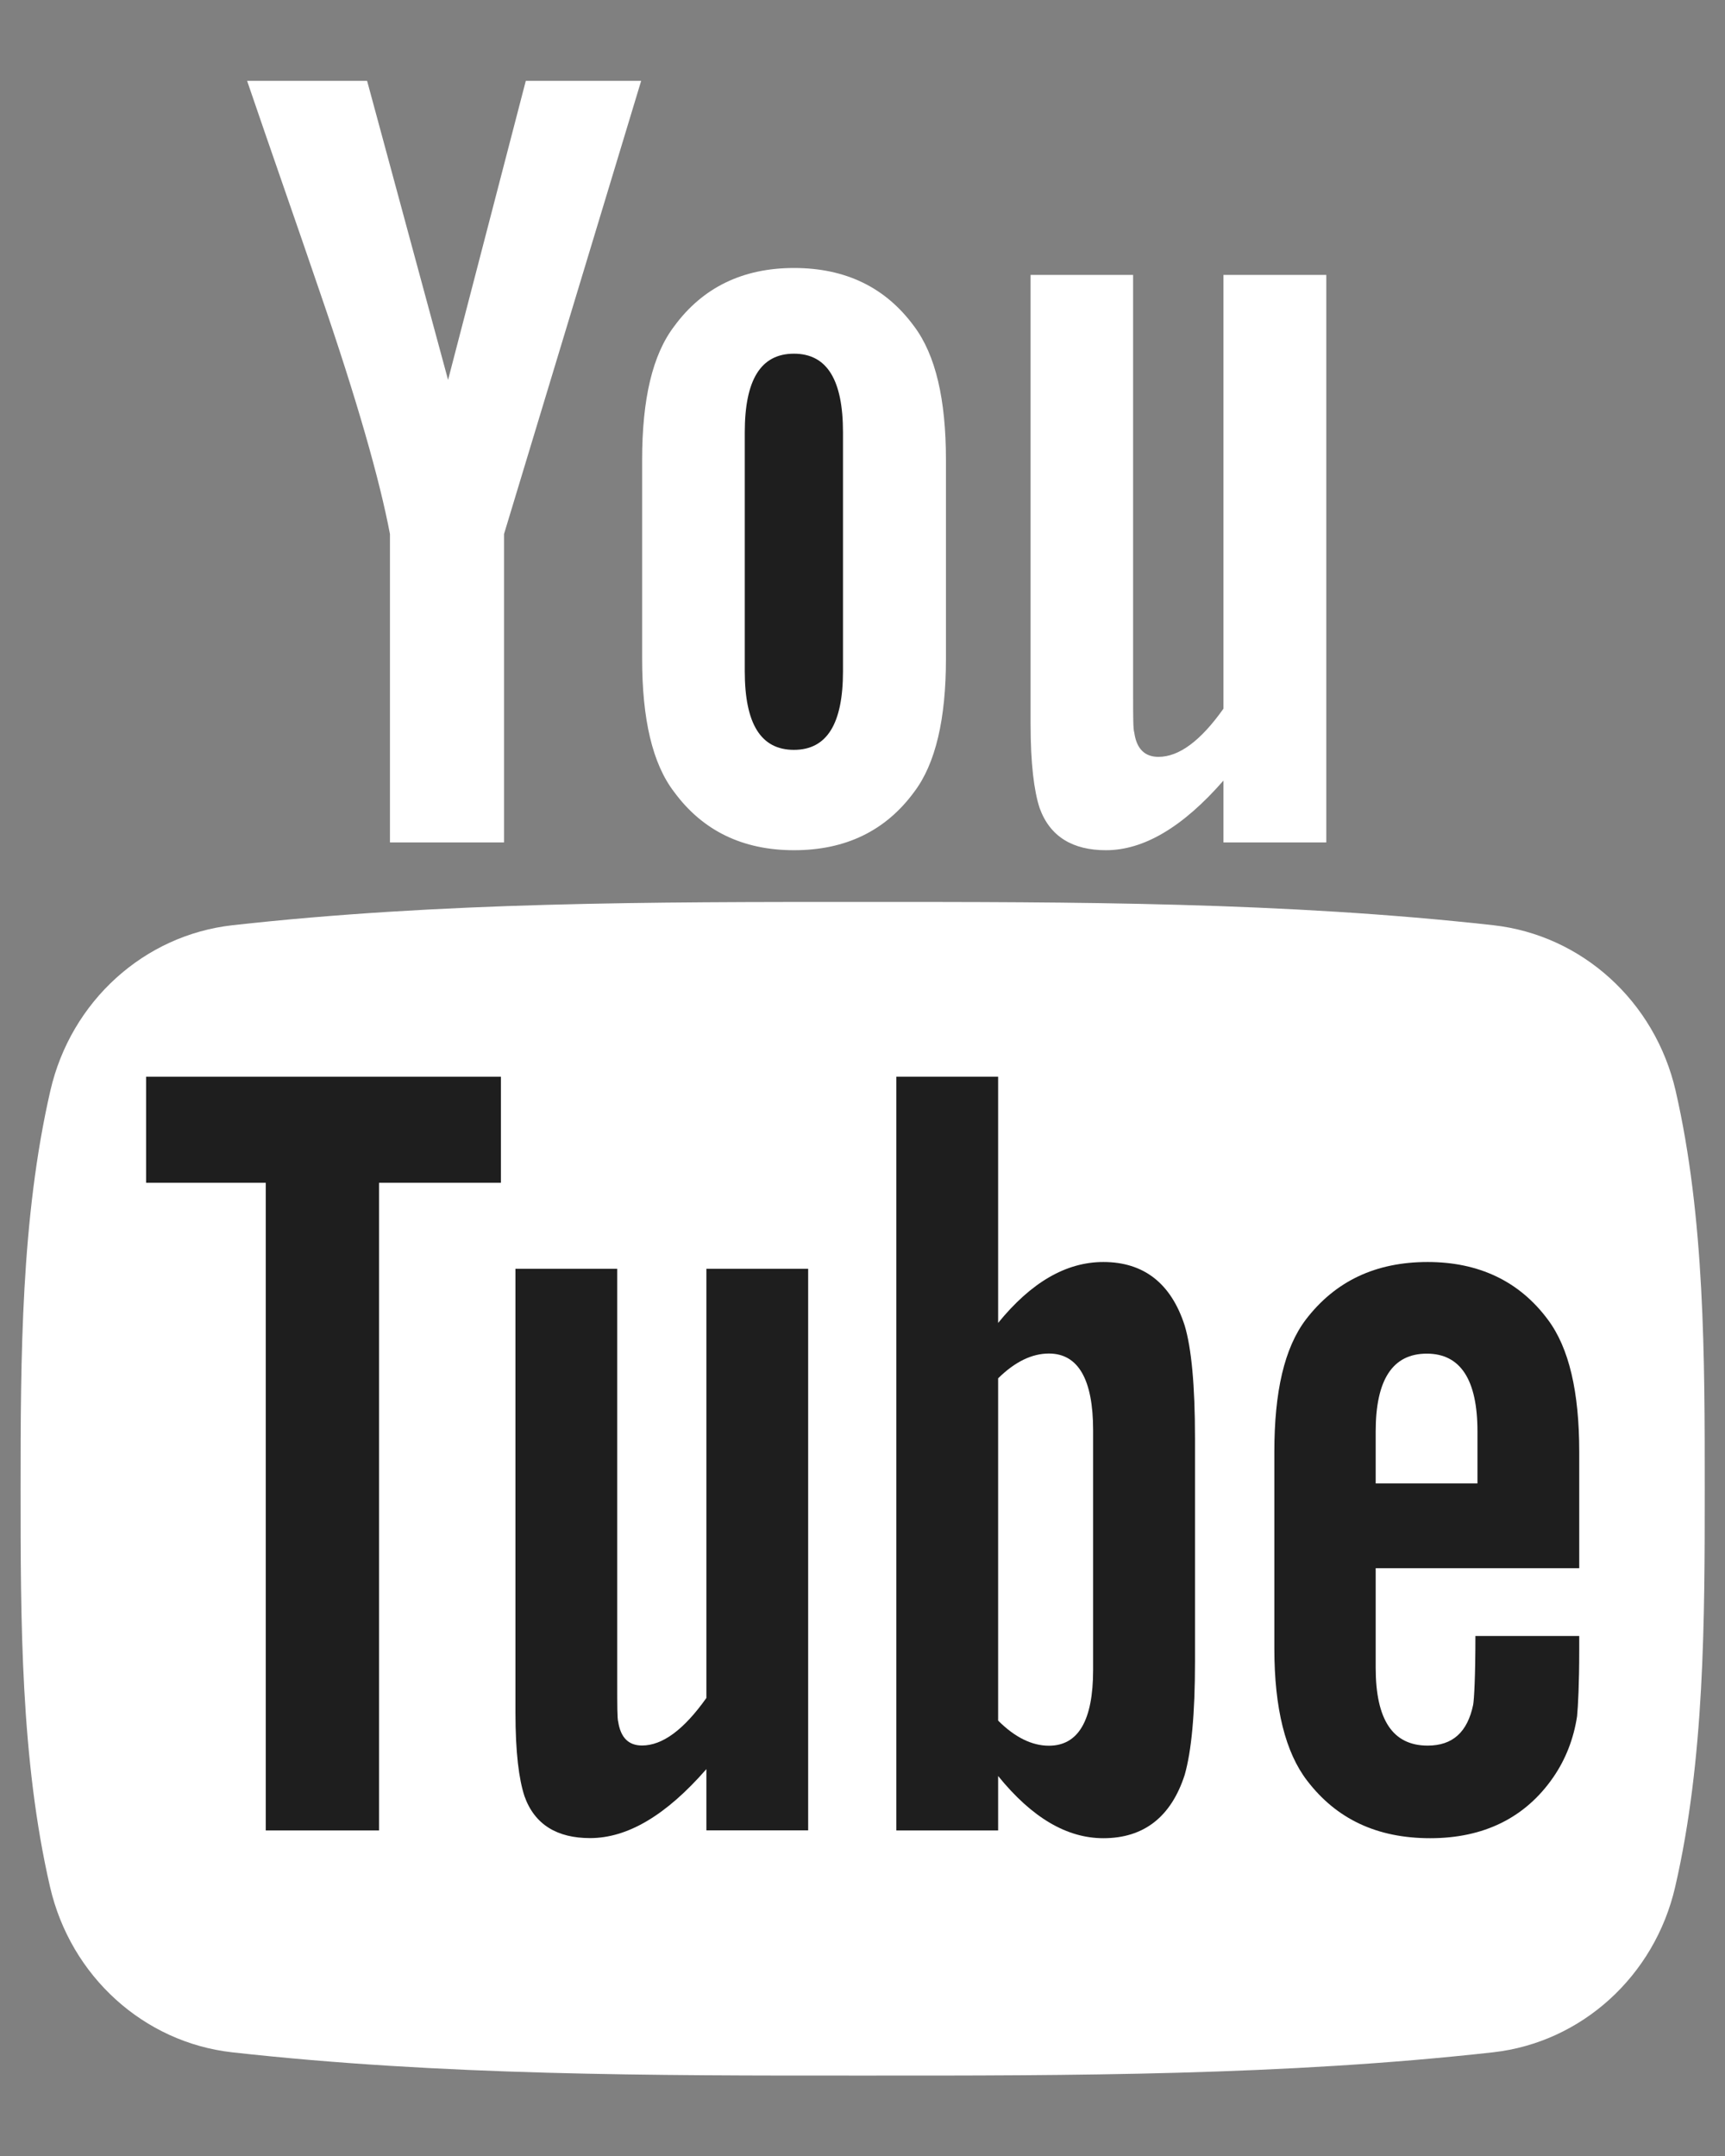 <?xml version="1.0" encoding="UTF-8"?> <svg xmlns="http://www.w3.org/2000/svg" width="16" height="20" viewBox="0 0 16 20" fill="none"><rect x="0" y="0" width="16" height="20" fill="#808080" stroke="none"/><path d="M9.559 2.55H10.51V6.426C10.51 6.65 10.51 6.766 10.521 6.797C10.542 6.945 10.617 7.021 10.745 7.021C10.936 7.021 11.136 6.873 11.348 6.574V2.55H12.302V7.815H11.348V7.241C10.968 7.676 10.606 7.887 10.258 7.887C9.951 7.887 9.739 7.762 9.643 7.496C9.591 7.337 9.559 7.085 9.559 6.713V2.55ZM5.956 4.267C5.956 3.704 6.051 3.292 6.254 3.026C6.518 2.666 6.89 2.486 7.365 2.486C7.843 2.486 8.214 2.666 8.478 3.026C8.678 3.292 8.774 3.704 8.774 4.267V6.11C8.774 6.67 8.678 7.085 8.478 7.348C8.214 7.707 7.843 7.887 7.365 7.887C6.89 7.887 6.518 7.707 6.254 7.348C6.051 7.085 5.956 6.67 5.956 6.11V4.267ZM3.405 0.75L4.156 3.524L4.877 0.75H5.947L4.675 4.954V7.815H3.617V4.954C3.521 4.447 3.309 3.704 2.97 2.718C2.747 2.063 2.515 1.405 2.292 0.75H3.405ZM15.538 17.503C15.347 18.333 14.668 18.946 13.85 19.038C11.913 19.254 9.953 19.255 8.001 19.254C6.049 19.255 4.088 19.254 2.152 19.038C1.334 18.946 0.655 18.333 0.464 17.503C0.191 16.32 0.191 15.028 0.191 13.81C0.191 12.592 0.195 11.301 0.467 10.118C0.658 9.287 1.337 8.675 2.155 8.583C4.092 8.367 6.052 8.366 8.004 8.367C9.956 8.366 11.916 8.367 13.853 8.583C14.671 8.675 15.35 9.287 15.542 10.118C15.813 11.301 15.812 12.592 15.812 13.81C15.812 15.028 15.811 16.32 15.538 17.503Z" fill="#ffffff"></path><path d="M1.355 10.972H2.465V16.98H3.516V10.972H4.646V9.988H1.355V10.972Z" fill="#1E1E1E"></path><path d="M10.234 11.707C9.887 11.707 9.563 11.897 9.258 12.272V9.988H8.314V16.98H9.258V16.475C9.574 16.865 9.898 17.052 10.234 17.052C10.61 17.052 10.862 16.854 10.988 16.466C11.051 16.246 11.084 15.899 11.084 15.417V13.342C11.084 12.849 11.051 12.505 10.988 12.295C10.862 11.905 10.609 11.707 10.234 11.707ZM10.139 15.491C10.139 15.961 10.001 16.194 9.729 16.194C9.574 16.194 9.416 16.119 9.258 15.961V12.786C9.416 12.63 9.574 12.556 9.729 12.556C10.001 12.556 10.139 12.797 10.139 13.267V15.491Z" fill="#1E1E1E"></path><path d="M6.552 15.751C6.342 16.047 6.144 16.192 5.955 16.192C5.829 16.192 5.757 16.118 5.734 15.972C5.725 15.941 5.725 15.826 5.725 15.605V11.77H4.781V15.888C4.781 16.256 4.813 16.505 4.865 16.663C4.959 16.927 5.169 17.051 5.473 17.051C5.82 17.051 6.177 16.841 6.552 16.411V16.979H7.496V11.77H6.552V15.751Z" fill="#1E1E1E"></path><path d="M7.364 6.956C7.671 6.956 7.819 6.713 7.819 6.226V4.011C7.819 3.524 7.671 3.281 7.364 3.281C7.056 3.281 6.908 3.524 6.908 4.011V6.226C6.908 6.713 7.056 6.956 7.364 6.956Z" fill="#1E1E1E"></path><path d="M13.242 11.707C12.76 11.707 12.385 11.884 12.112 12.241C11.912 12.505 11.82 12.912 11.82 13.468V15.293C11.82 15.847 11.923 16.257 12.124 16.518C12.396 16.874 12.772 17.052 13.266 17.052C13.759 17.052 14.146 16.865 14.407 16.487C14.522 16.32 14.596 16.13 14.628 15.921C14.637 15.827 14.648 15.617 14.648 15.313V15.176H13.685C13.685 15.554 13.673 15.764 13.664 15.815C13.611 16.067 13.475 16.193 13.242 16.193C12.918 16.193 12.76 15.953 12.76 15.471V14.547H14.648V13.468C14.648 12.911 14.554 12.504 14.356 12.24C14.092 11.885 13.716 11.707 13.242 11.707ZM13.704 13.761H12.76V13.279C12.76 12.797 12.918 12.557 13.234 12.557C13.546 12.557 13.704 12.798 13.704 13.279V13.761Z" fill="#1E1E1E"></path></svg> 